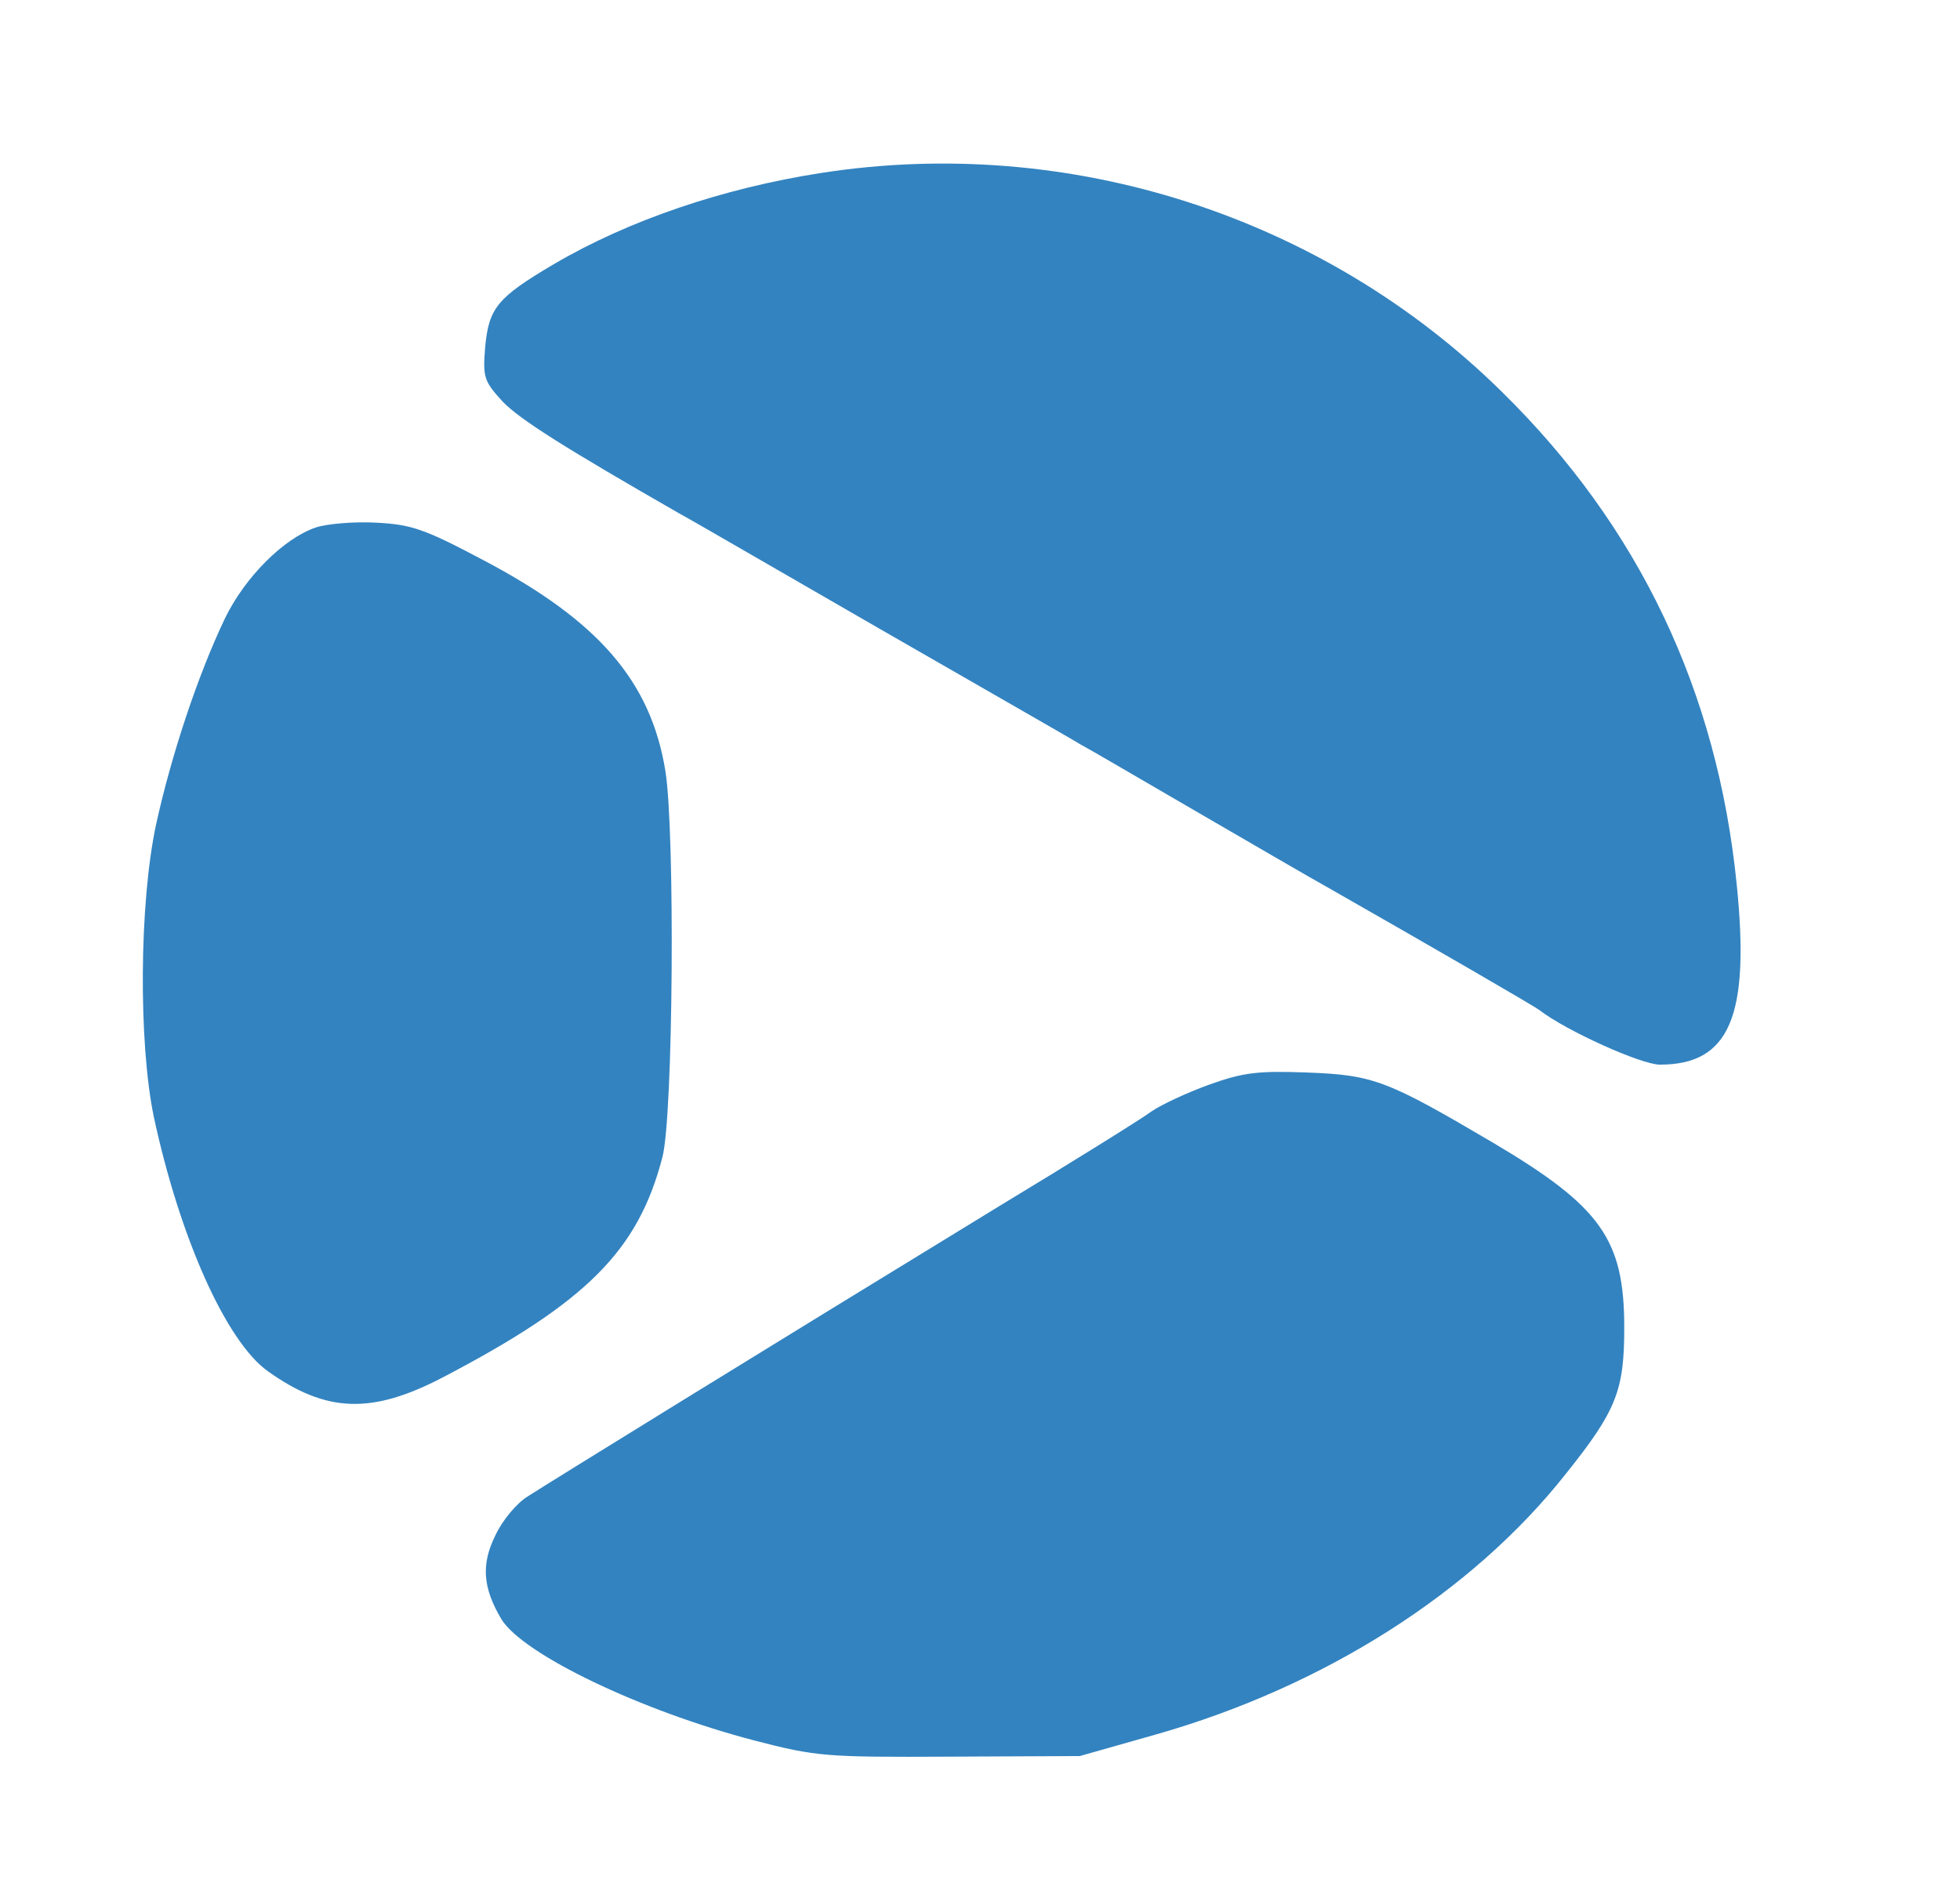 <?xml version="1.0" standalone="no"?>
<!DOCTYPE svg PUBLIC "-//W3C//DTD SVG 20010904//EN"
 "http://www.w3.org/TR/2001/REC-SVG-20010904/DTD/svg10.dtd">
<svg version="1.0" xmlns="http://www.w3.org/2000/svg"
 width="324pt" height="312pt" viewBox="0 0 324 312"
 preserveAspectRatio="xMidYMid meet">

<g transform="translate(0,312) scale(0.1,-0.1)"
fill="#3383c0" stroke="none">
<path d="M1357 2834 c-161 -25 -318 -78 -442 -151 -93 -55 -107 -72 -113 -137
-4 -50 -2 -56 29 -90 29 -30 104 -77 294 -186 17 -9 165 -95 330 -190 165 -95
314 -180 330 -190 17 -9 102 -59 190 -110 88 -51 189 -110 225 -130 170 -97
336 -193 345 -200 44 -34 168 -90 199 -90 115 0 149 80 127 297 -32 321 -162
593 -388 815 -295 291 -716 426 -1126 362z"/>
<path d="M522 2248 c-53 -18 -117 -82 -150 -150 -45 -94 -89 -227 -114 -341
-28 -131 -29 -360 -4 -482 43 -201 120 -373 189 -422 97 -69 172 -71 289 -10
239 125 323 210 363 364 18 68 21 538 5 638 -24 149 -111 249 -301 349 -98 52
-119 59 -178 62 -36 2 -81 -2 -99 -8z"/>
<path d="M1999 1327 c-36 -13 -79 -33 -95 -44 -16 -12 -130 -83 -254 -158
-396 -242 -744 -457 -778 -479 -18 -11 -42 -40 -53 -64 -24 -48 -21 -87 10
-139 36 -58 230 -151 417 -200 104 -27 119 -28 324 -27 l215 1 127 36 c277 79
521 234 676 430 84 105 97 138 97 242 0 146 -38 200 -217 306 -175 103 -197
112 -308 116 -81 3 -105 0 -161 -20z"/>
</g>
</svg>
